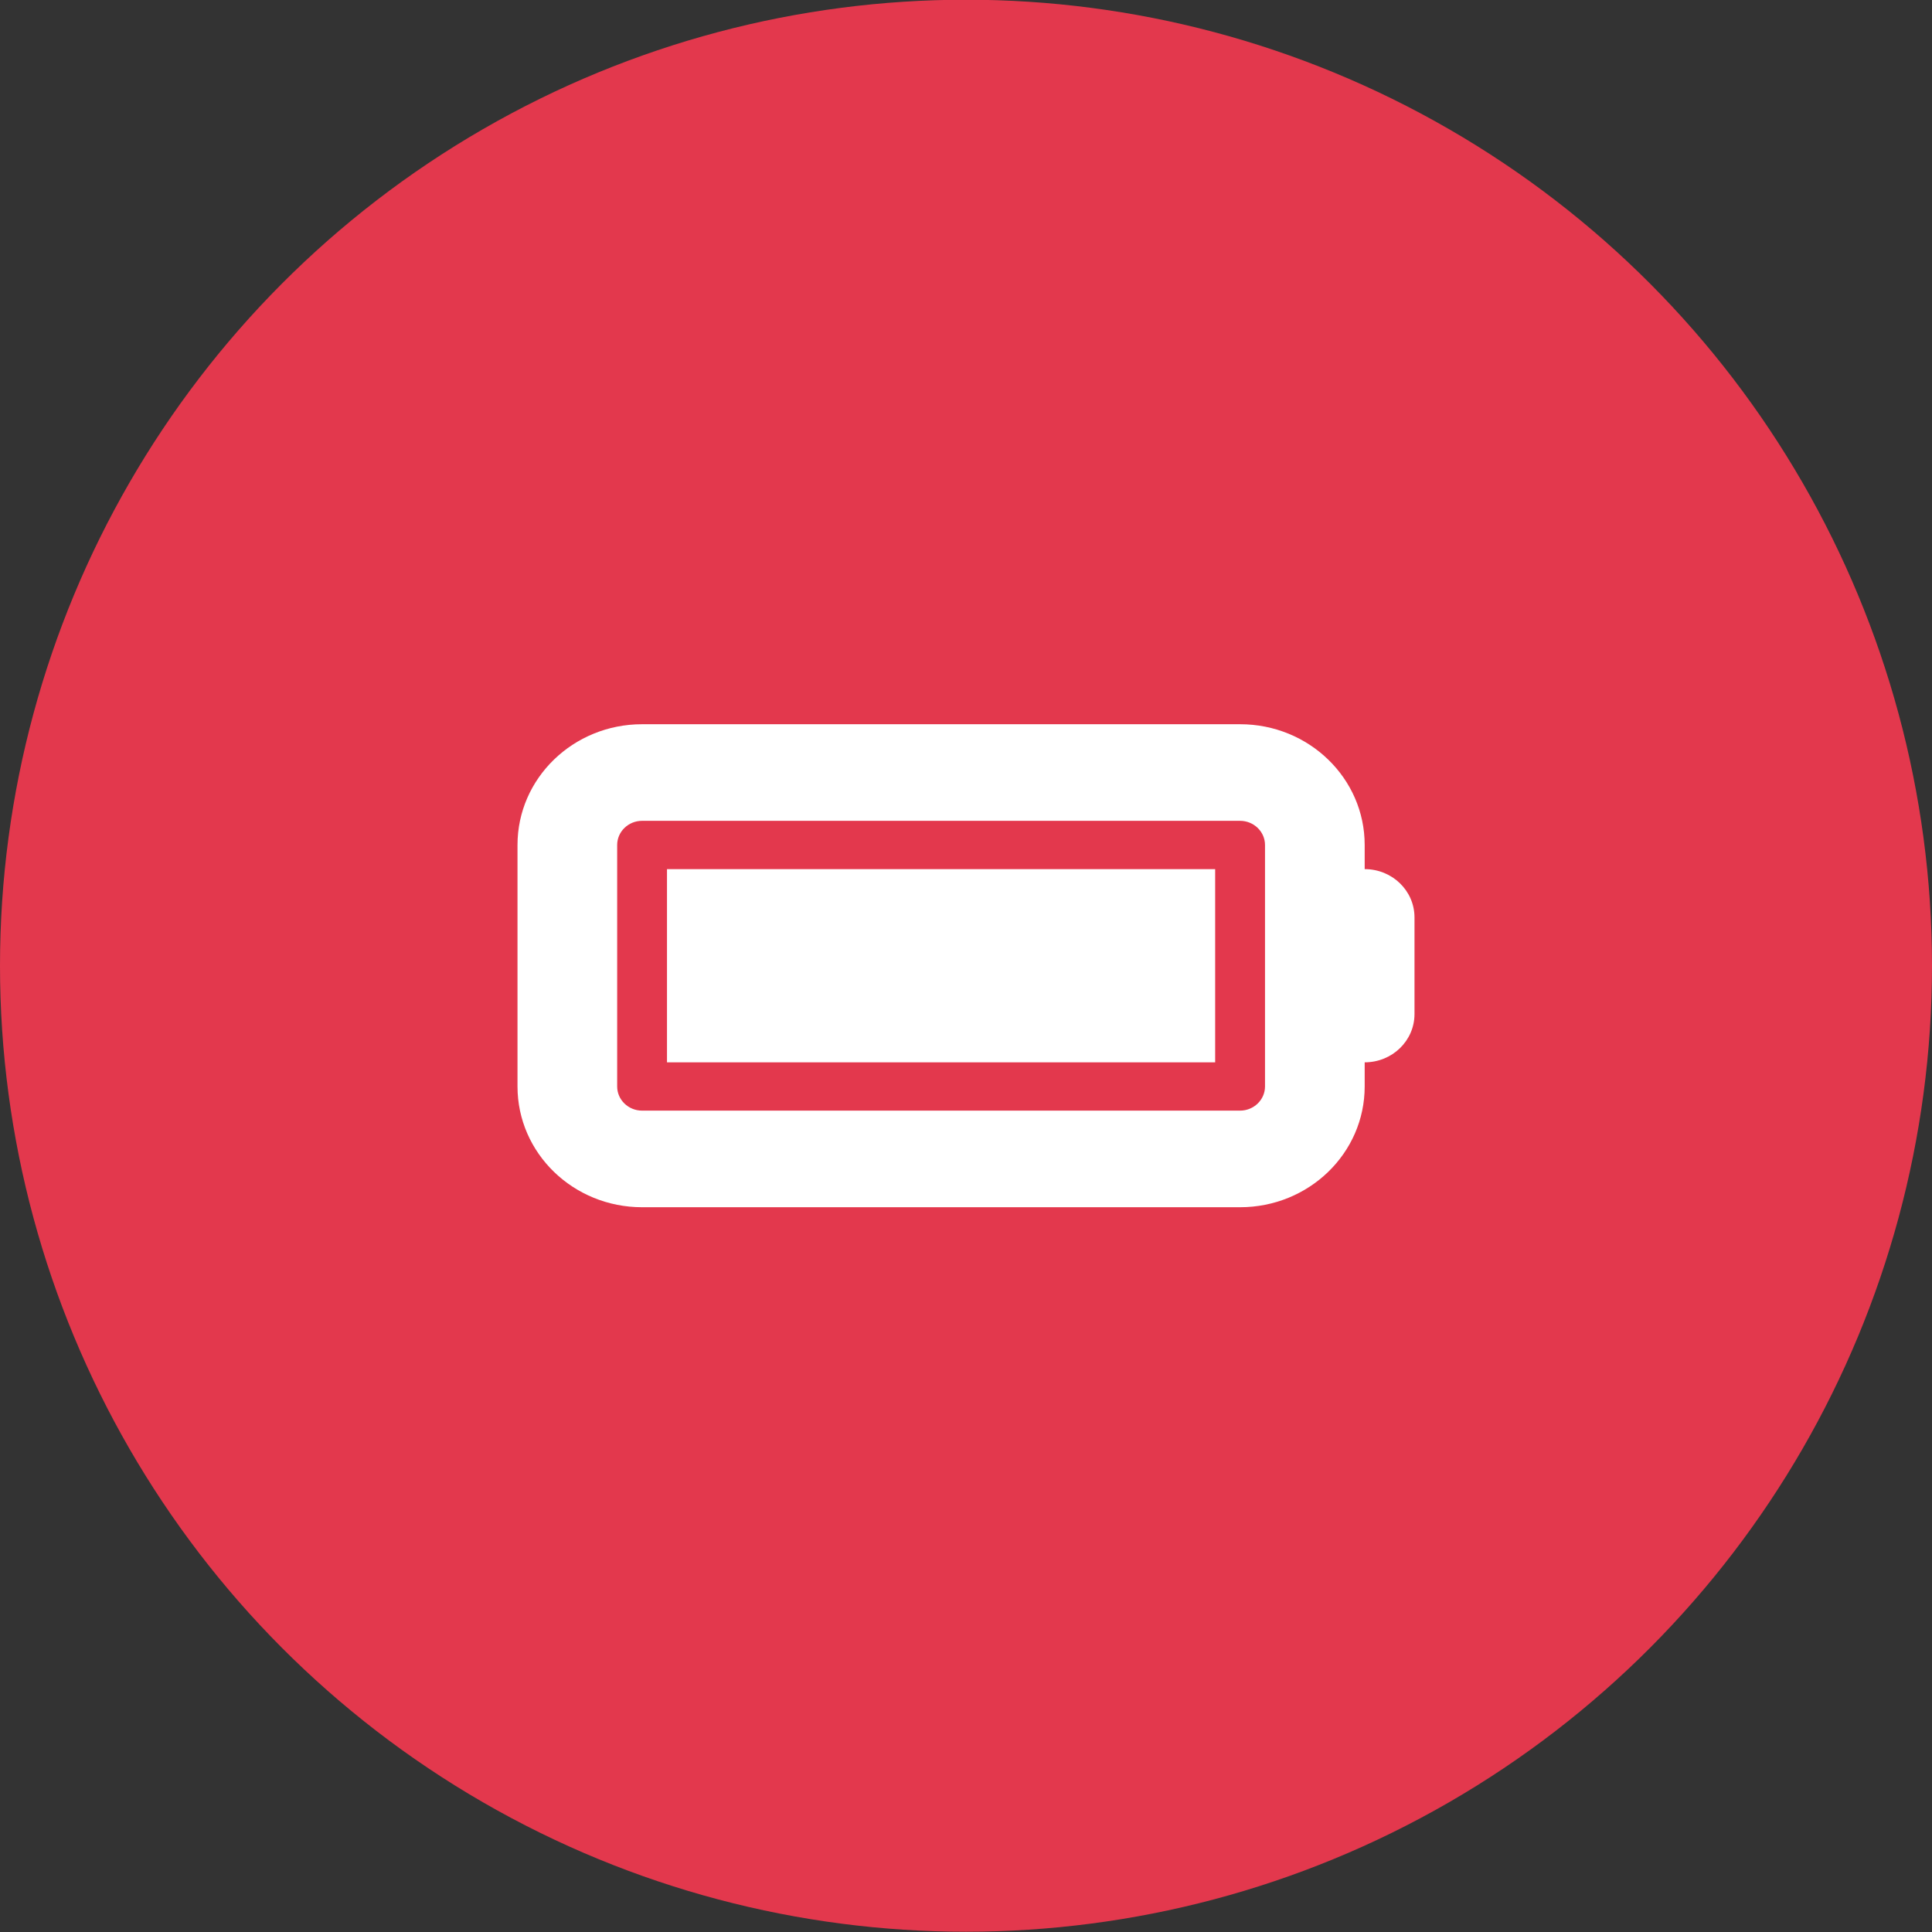 <svg width="56" height="56" viewBox="0 0 56 56" fill="none" xmlns="http://www.w3.org/2000/svg">
<rect x="0" y="0" width="56" height="56" fill="#333333" stroke="none"/>
<circle cx="28" cy="27.992" r="28" fill="#E3384D"/>
<path d="M35.222 30.792H19.333V25.192H35.222V30.792ZM15 24.492C15 22.558 16.617 20.992 18.611 20.992H35.944C37.94 20.992 39.556 22.558 39.556 24.492V25.192C40.355 25.192 41 25.818 41 26.592V29.392C41 30.167 40.355 30.792 39.556 30.792V31.492C39.556 33.426 37.94 34.992 35.944 34.992H18.611C16.617 34.992 15 33.426 15 31.492V24.492ZM18.611 23.792C18.212 23.792 17.889 24.107 17.889 24.492V31.492C17.889 31.877 18.212 32.192 18.611 32.192H35.944C36.342 32.192 36.667 31.877 36.667 31.492V24.492C36.667 24.107 36.342 23.792 35.944 23.792H18.611Z" fill="white"/>
</svg>
